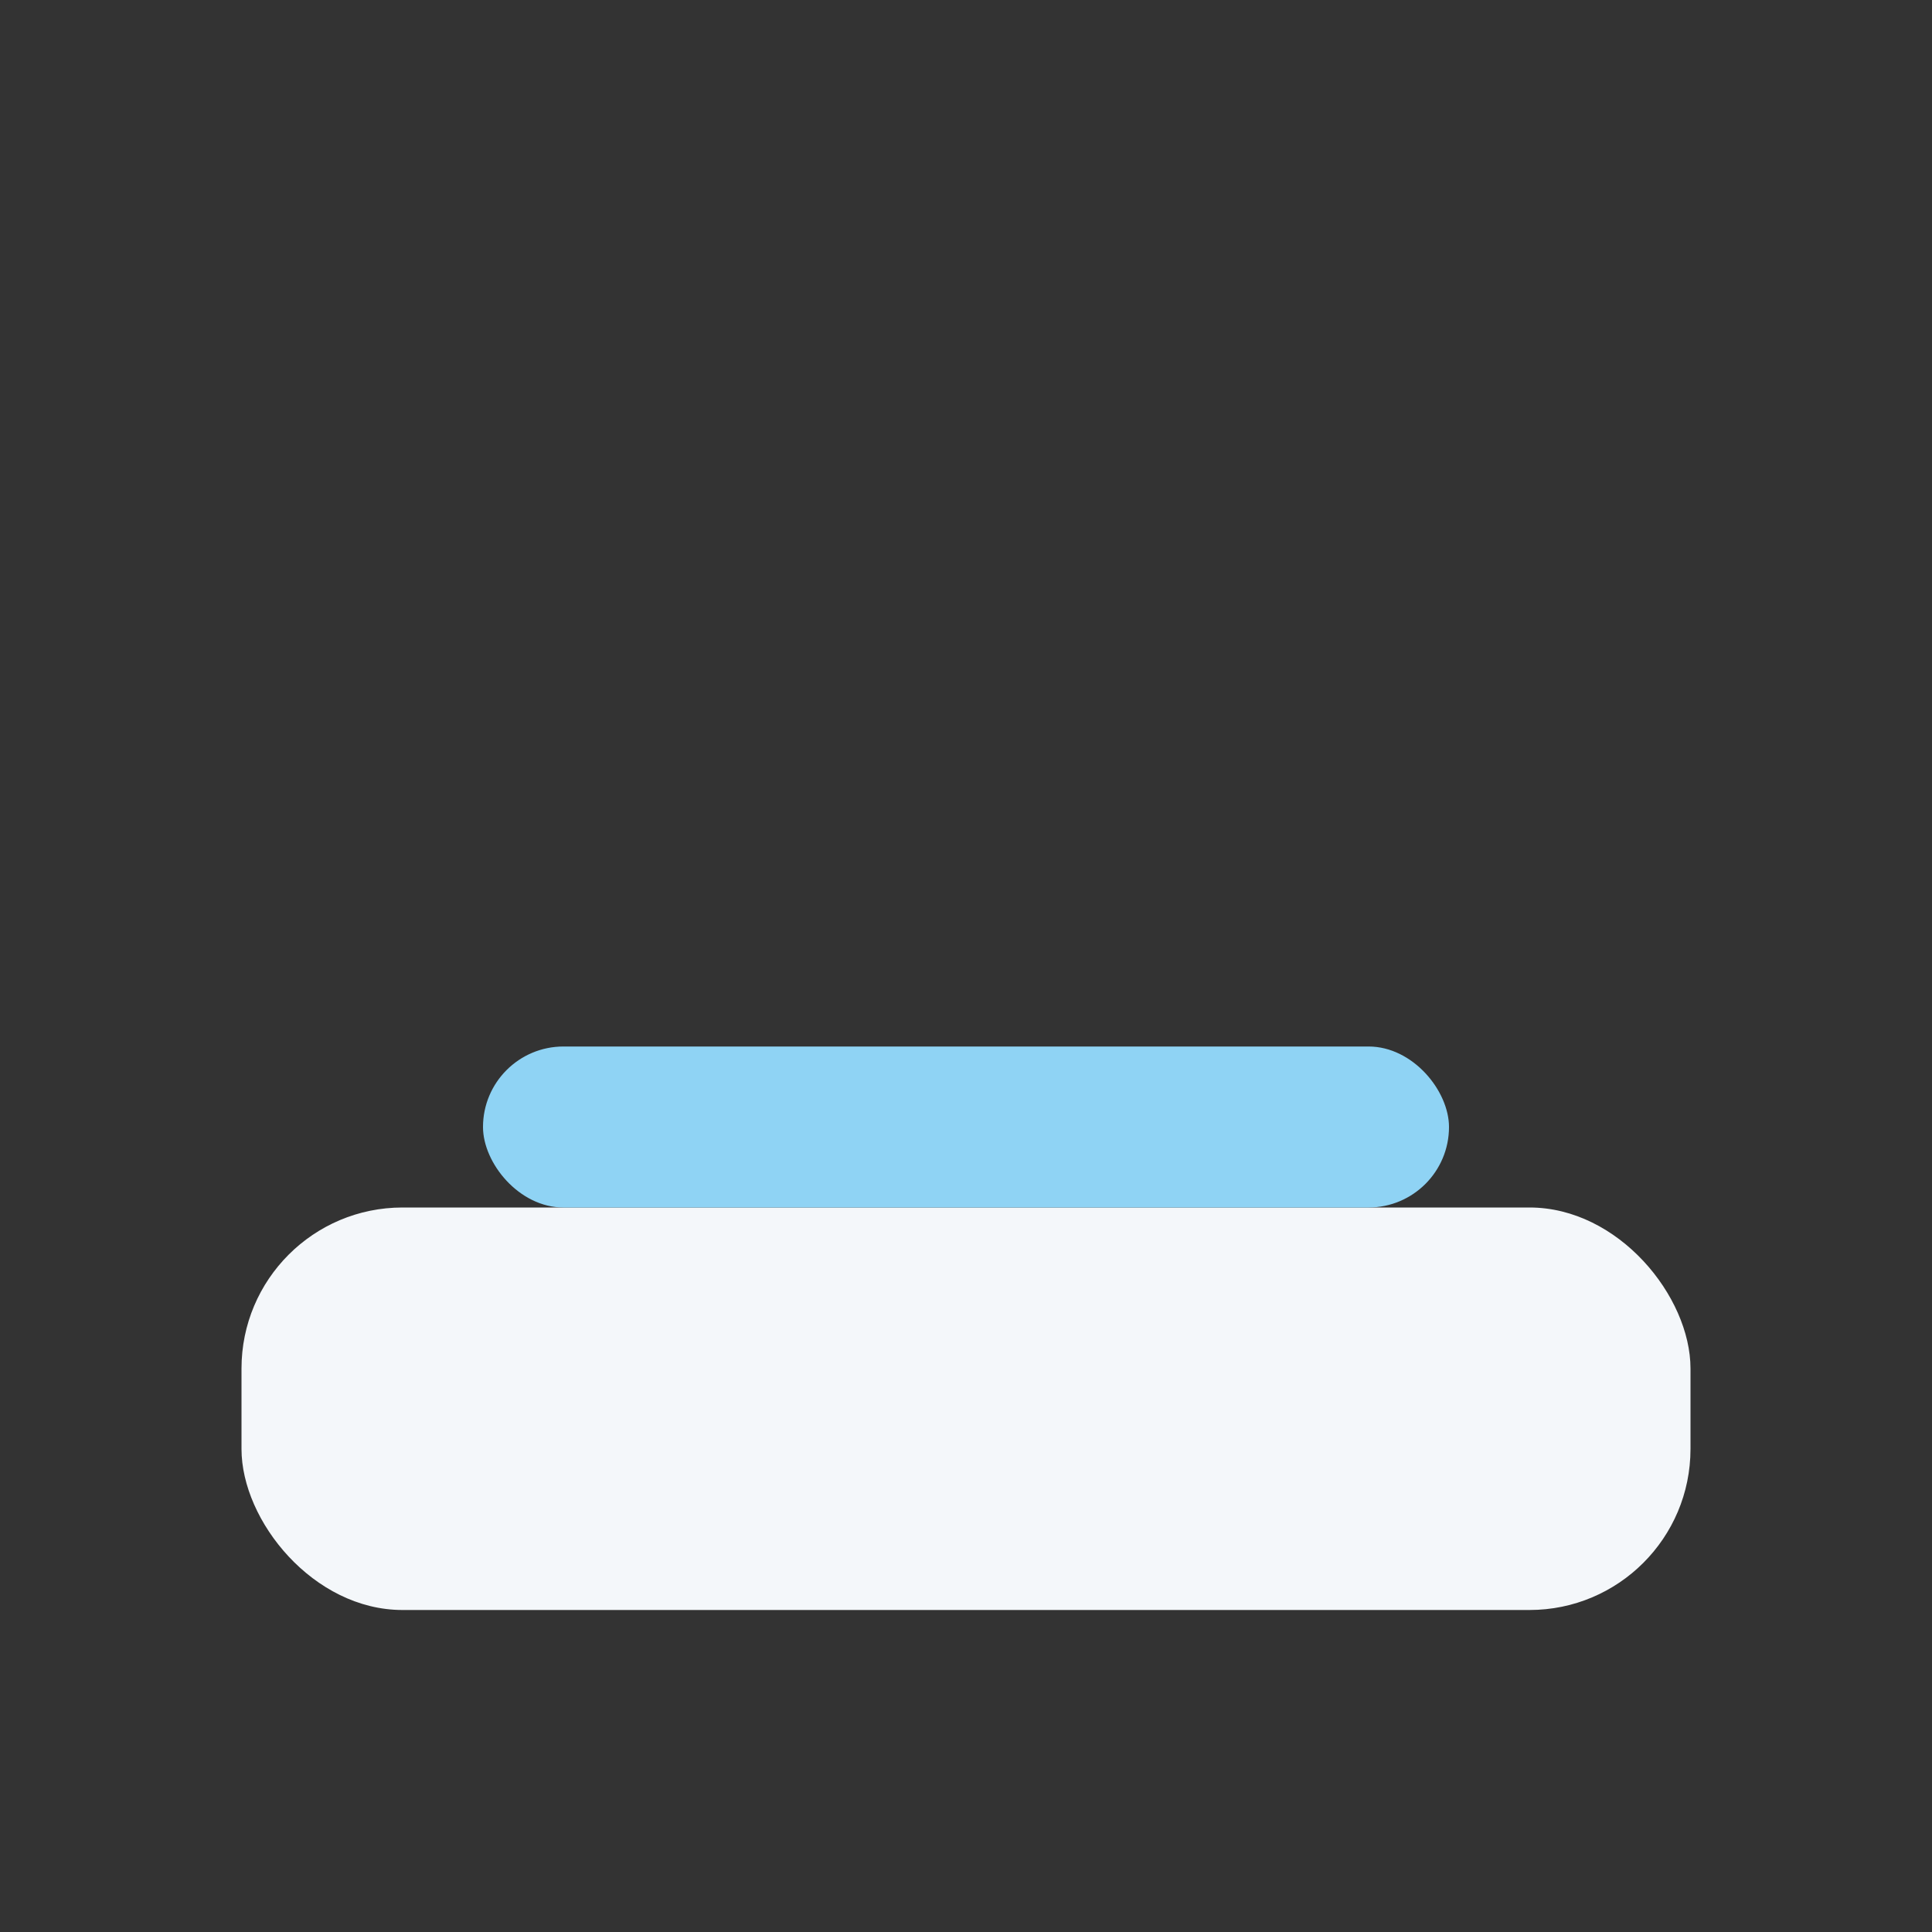 <?xml version="1.0" encoding="UTF-8"?>
<svg xmlns="http://www.w3.org/2000/svg" width="24" height="24" viewBox="0 0 24 24"><rect x="0" y="0" width="24" height="24" fill="#333333" stroke="none"/><rect x="3" y="15" width="18" height="5" rx="2" fill="#F4F7FA"/><rect x="6" y="13" width="12" height="2" rx="1" fill="#8FD3F4"/></svg>